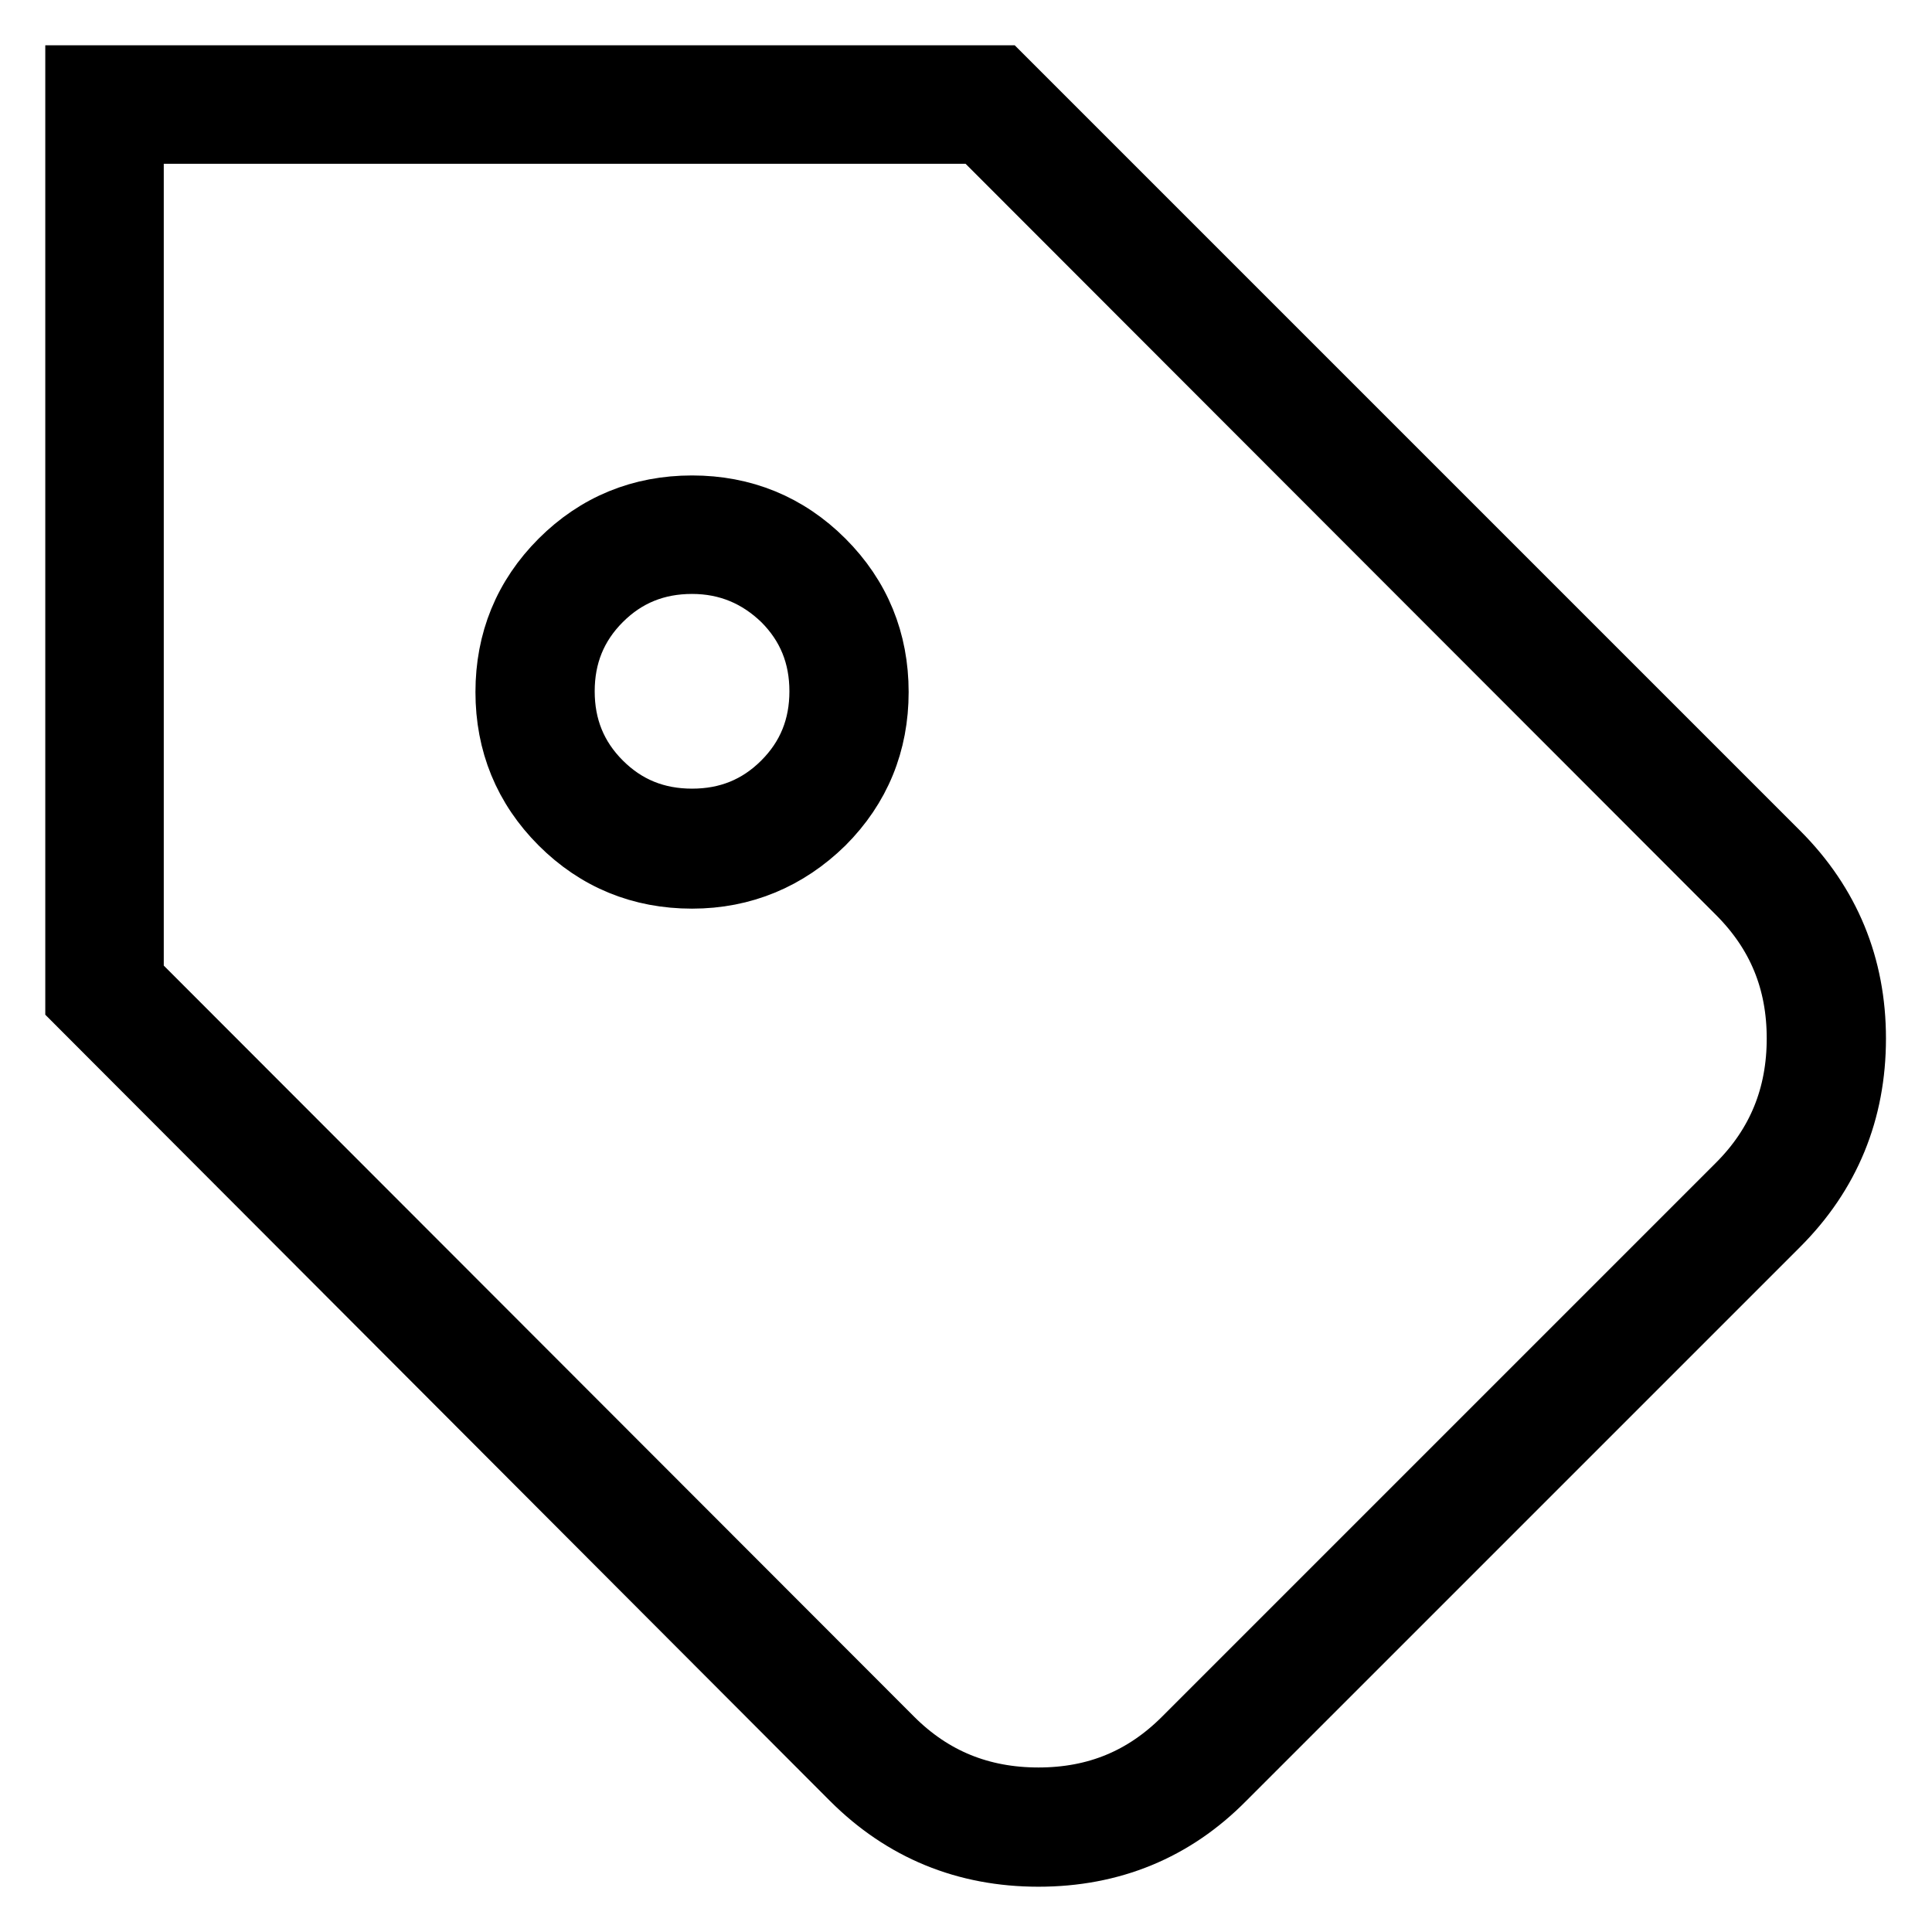 <?xml version="1.0" encoding="utf-8"?>
<!-- Svg Vector Icons : http://www.onlinewebfonts.com/icon -->
<!DOCTYPE svg PUBLIC "-//W3C//DTD SVG 1.1//EN" "http://www.w3.org/Graphics/SVG/1.1/DTD/svg11.dtd">
<svg version="1.1" xmlns="http://www.w3.org/2000/svg" xmlns:xlink="http://www.w3.org/1999/xlink" x="0px" y="0px" viewBox="0 0 256 256" enable-background="new 0 0 256 256" xml:space="preserve">
<g> <path stroke-width="8" fill-opacity="0" stroke="#000000"  d="M137.6,246c-9.7,0-18-3.4-24.8-10.2L10,132.8V10h122.8l102.9,102.9c6.8,6.8,10.2,15.1,10.2,24.7 c0,9.7-3.4,18-10.2,24.8l-73.4,73.4C155.6,242.6,147.3,246,137.6,246z M17.7,129.6l100.6,100.7c5.3,5.3,11.7,7.9,19.3,7.9 c7.6,0,13.9-2.6,19.2-7.9l73.4-73.4c5.3-5.3,7.9-11.7,7.9-19.3c0-7.6-2.6-13.9-7.9-19.2L129.6,17.7H17.7L17.7,129.6L17.7,129.6z  M91.7,116.4c-6.8,0-12.7-2.4-17.5-7.2c-4.8-4.8-7.2-10.7-7.2-17.5c0-6.8,2.4-12.7,7.2-17.5C79,69.4,84.9,67,91.7,67 c6.8,0,12.7,2.4,17.5,7.2c4.8,4.8,7.2,10.7,7.2,17.5c0,6.8-2.4,12.7-7.2,17.5C104.4,113.9,98.5,116.4,91.7,116.4z M91.7,74.7 c-4.7,0-8.7,1.6-12,4.9c-3.3,3.3-4.9,7.3-4.9,12s1.6,8.7,4.9,12c3.3,3.3,7.3,4.9,12,4.9c4.7,0,8.7-1.6,12-4.9 c3.3-3.3,4.9-7.3,4.9-12s-1.6-8.7-4.9-12C100.4,76.4,96.4,74.7,91.7,74.7z"/></g>
</svg>